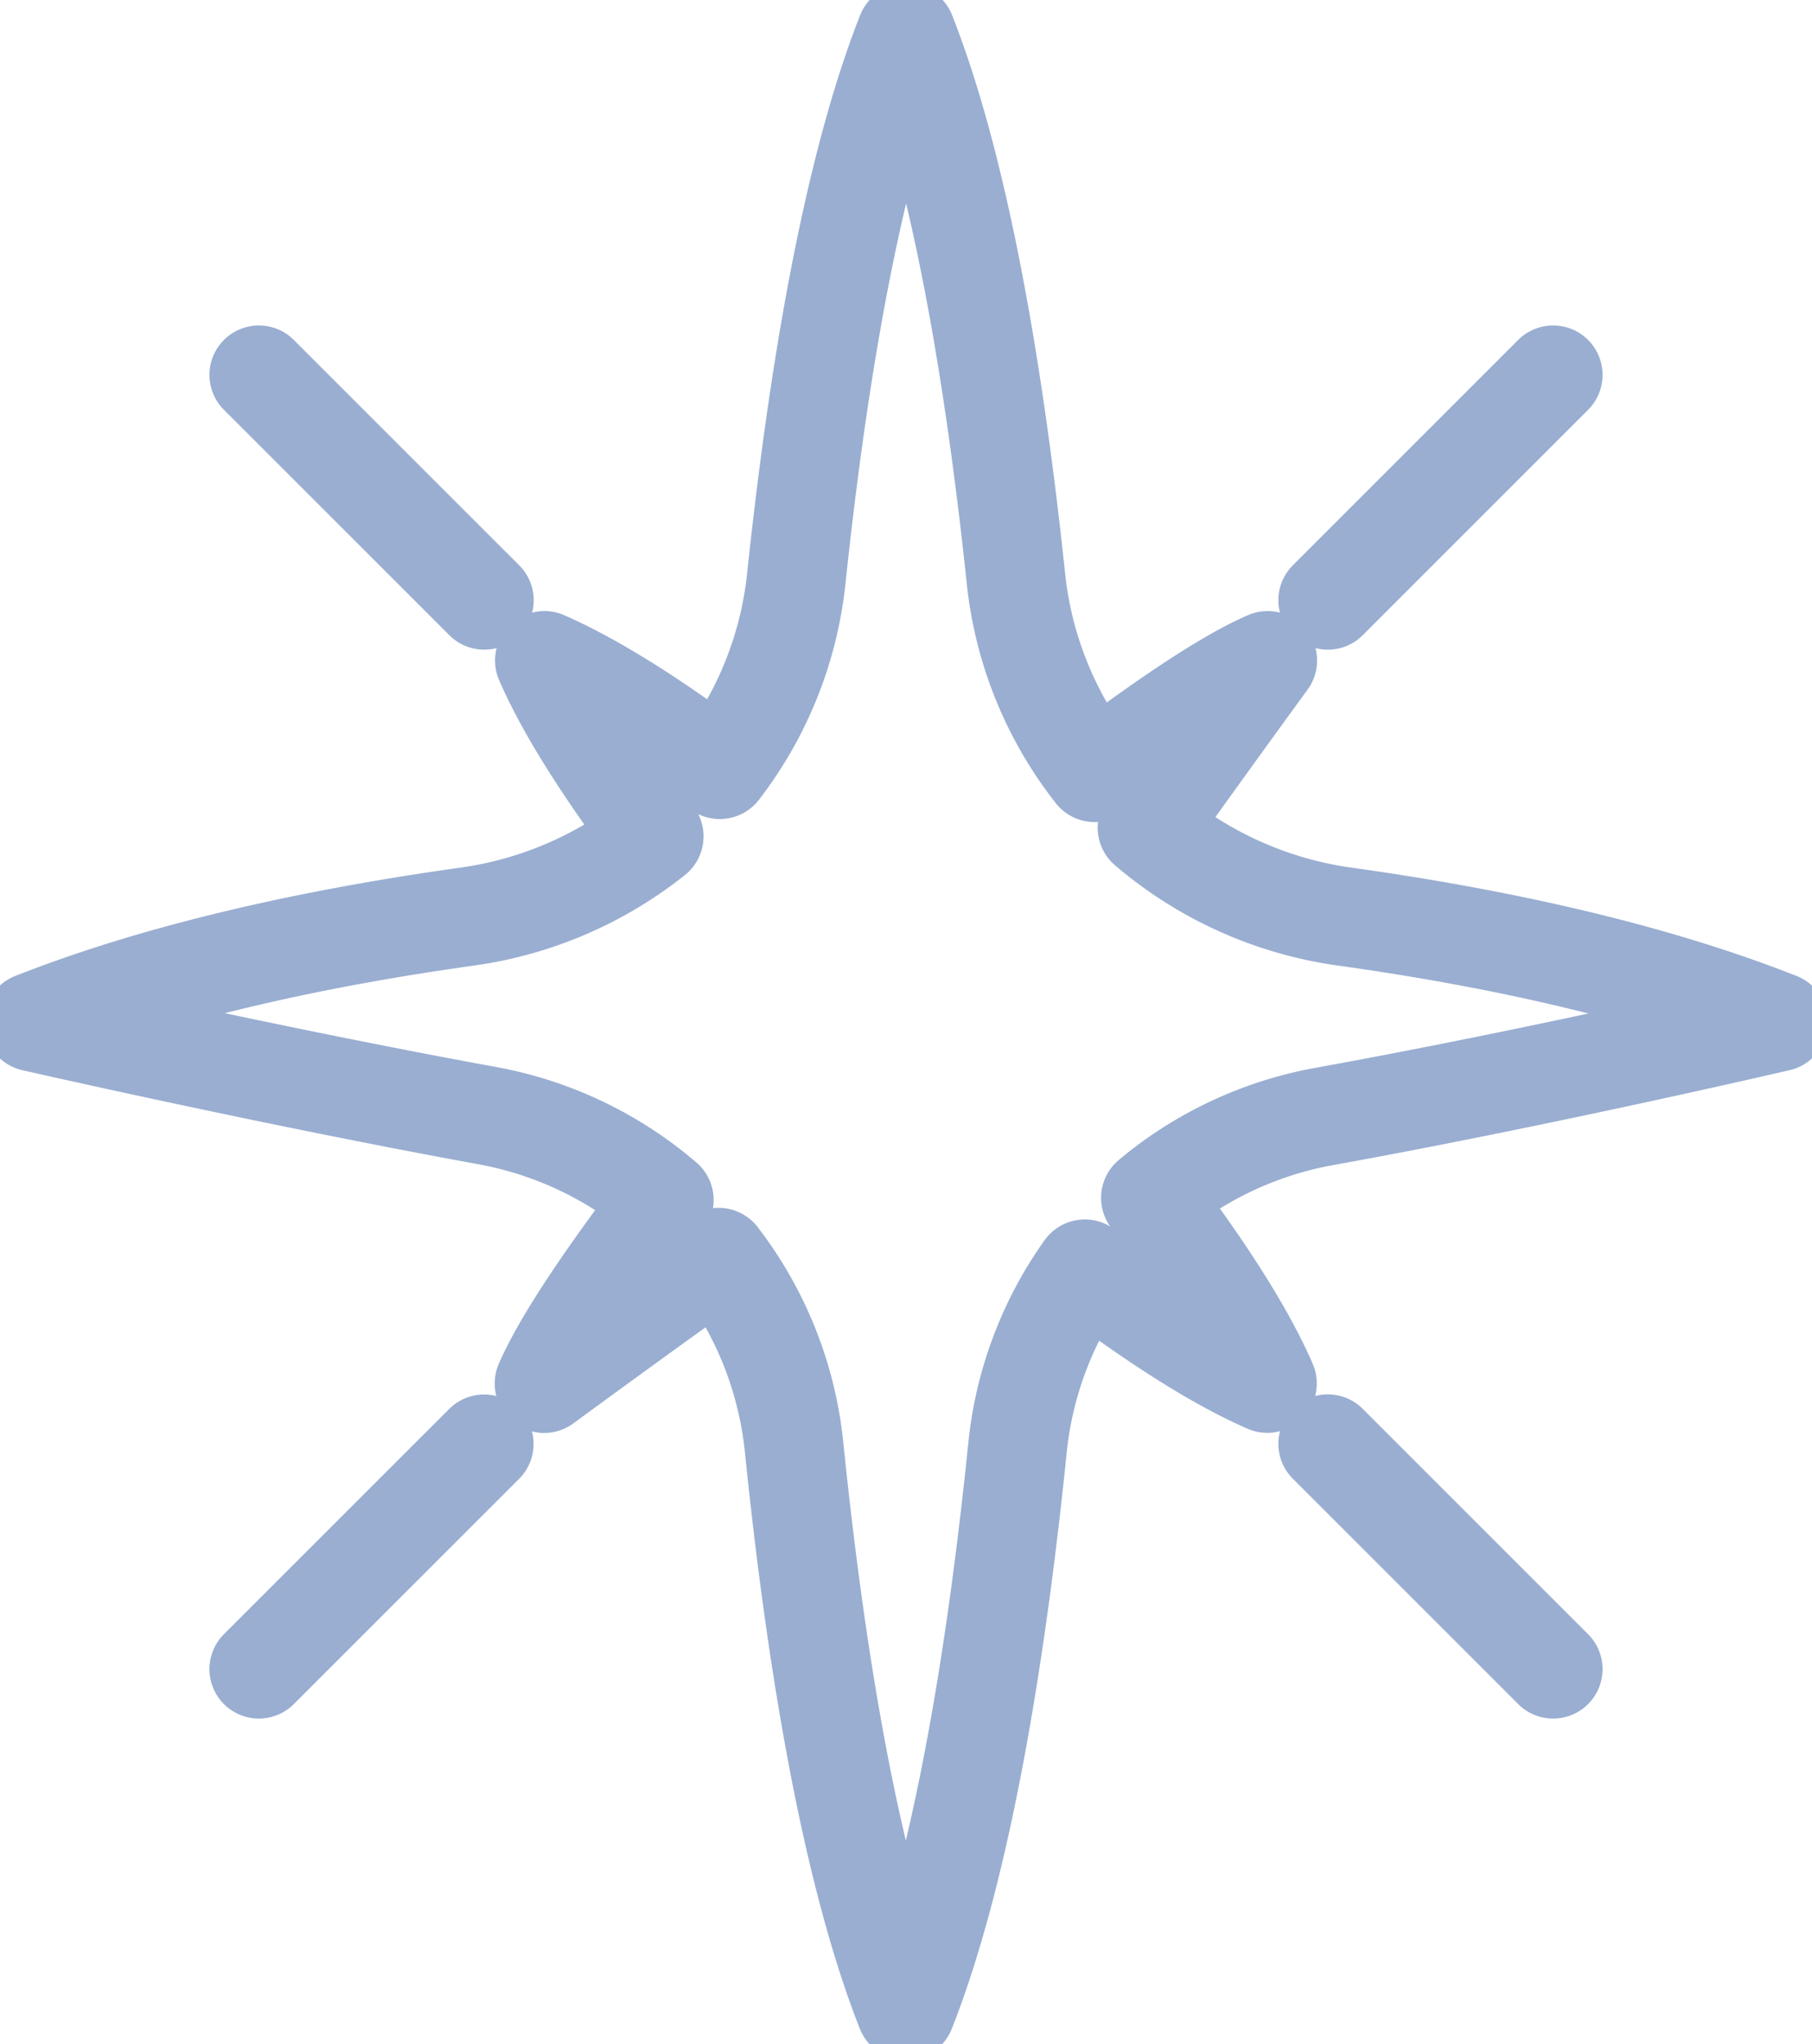 <?xml version="1.0" encoding="UTF-8"?> <svg xmlns="http://www.w3.org/2000/svg" id="Слой_1" data-name="Слой 1" viewBox="0 0 311.76 351.67"> <defs> <style>.cls-1{fill:none;stroke:#99aed1;stroke-linecap:round;stroke-linejoin:round;stroke-width:17.01px;}</style> </defs> <line class="cls-1" x1="228.45" y1="103.27" x2="267.22" y2="64.5"></line> <line class="cls-1" x1="44.54" y1="287.17" x2="83.3" y2="248.42"></line> <line class="cls-1" x1="83.32" y1="103.27" x2="44.54" y2="64.5"></line> <line class="cls-1" x1="267.22" y1="287.17" x2="228.45" y2="248.4"></line> <path class="cls-1" d="M306,175.83s-40.44,9.44-78.18,16.26a64.4,64.4,0,0,0-29.87,14c8.25,10.85,15.92,22.3,20.1,31.92h0c-9.47-4.11-20.7-11.61-31.4-19.7a64.22,64.22,0,0,0-11.58,30.73c-3.44,33.72-9.3,71.73-19.22,96.88-9.93-25.18-15.79-63.27-19.23-97a64.35,64.35,0,0,0-13-32.61c-14.5,10.33-30,21.72-30,21.72,3.73-8.57,12.9-21.26,20.66-31.57a64.55,64.55,0,0,0-30.45-14.52C46.5,185.13,5.73,175.83,5.73,175.83,28.41,166.89,55,161.25,80.37,157.7a66.25,66.25,0,0,0,32.17-13.8c-7.77-10.35-14.89-21.13-18.86-30.26,9.11,4,19.84,11,30.16,18.77A65.05,65.05,0,0,0,137,99.58c3.48-32.94,9.28-69.45,18.9-93.85,9.62,24.4,15.43,60.91,18.9,93.85a65.08,65.08,0,0,0,13.54,33.35c10-7.44,21.67-15.78,29.76-19.29,0,0-10.65,14.59-20.74,28.76a66.4,66.4,0,0,0,34,15.3C256.8,161.25,283.35,166.89,306,175.83Z"></path> </svg> 